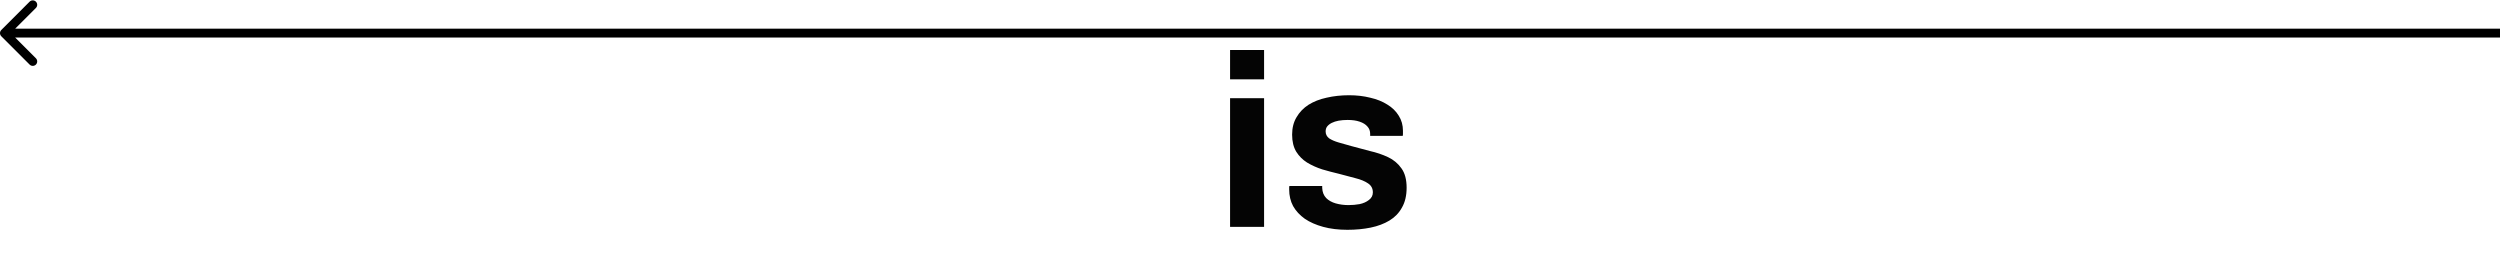 <svg width="562" height="58" viewBox="0 0 562 58" fill="none" xmlns="http://www.w3.org/2000/svg">
<path d="M276.52 17.835L276.52 11.235L284.165 11.235L284.165 17.835L276.52 17.835ZM276.52 51L276.52 22.07L284.165 22.07L284.165 51L276.52 51ZM302.898 51.66C300.881 51.66 299.066 51.44 297.453 51C295.84 50.56 294.465 49.955 293.328 49.185C292.191 48.378 291.311 47.425 290.688 46.325C290.101 45.225 289.808 43.978 289.808 42.585C289.808 42.438 289.808 42.292 289.808 42.145C289.808 41.998 289.826 41.888 289.863 41.815L297.233 41.815C297.233 41.888 297.233 41.962 297.233 42.035C297.233 42.108 297.233 42.182 297.233 42.255C297.27 43.172 297.563 43.923 298.113 44.51C298.663 45.06 299.378 45.463 300.258 45.72C301.175 45.977 302.128 46.105 303.118 46.105C303.998 46.105 304.841 46.032 305.648 45.885C306.491 45.702 307.188 45.39 307.738 44.95C308.325 44.51 308.618 43.942 308.618 43.245C308.618 42.365 308.251 41.687 307.518 41.21C306.821 40.733 305.886 40.348 304.713 40.055C303.576 39.762 302.33 39.432 300.973 39.065C299.726 38.772 298.48 38.442 297.233 38.075C295.986 37.672 294.85 37.158 293.823 36.535C292.833 35.912 292.026 35.105 291.403 34.115C290.78 33.088 290.468 31.805 290.468 30.265C290.468 28.762 290.798 27.46 291.458 26.36C292.118 25.223 293.016 24.288 294.153 23.555C295.326 22.822 296.683 22.29 298.223 21.96C299.8 21.593 301.486 21.41 303.283 21.41C304.97 21.41 306.546 21.593 308.013 21.96C309.48 22.29 310.763 22.803 311.863 23.5C312.963 24.16 313.825 25.003 314.448 26.03C315.071 27.02 315.383 28.138 315.383 29.385C315.383 29.642 315.383 29.88 315.383 30.1C315.383 30.32 315.365 30.467 315.328 30.54L308.013 30.54L308.013 30.1C308.013 29.44 307.811 28.89 307.408 28.45C307.005 27.973 306.418 27.607 305.648 27.35C304.915 27.093 304.016 26.965 302.953 26.965C302.22 26.965 301.541 27.02 300.918 27.13C300.331 27.24 299.818 27.405 299.378 27.625C298.938 27.845 298.59 28.12 298.333 28.45C298.113 28.743 298.003 29.11 298.003 29.55C298.003 30.173 298.26 30.687 298.773 31.09C299.323 31.457 300.038 31.768 300.918 32.025C301.798 32.282 302.77 32.557 303.833 32.85C305.153 33.217 306.528 33.583 307.958 33.95C309.425 34.28 310.781 34.738 312.028 35.325C313.275 35.912 314.283 36.755 315.053 37.855C315.823 38.918 316.208 40.367 316.208 42.2C316.208 43.96 315.86 45.445 315.163 46.655C314.503 47.865 313.568 48.837 312.358 49.57C311.148 50.303 309.736 50.835 308.123 51.165C306.51 51.495 304.768 51.66 302.898 51.66Z" fill="#040404"/>
<path d="M0.293 6.738C-0.098 7.129 -0.098 7.762 0.293 8.153L6.657 14.517C7.047 14.907 7.681 14.907 8.071 14.517C8.462 14.126 8.462 13.493 8.071 13.102L2.414 7.445L8.071 1.789C8.462 1.398 8.462 0.765 8.071 0.374C7.681 -0.016 7.047 -0.016 6.657 0.374L0.293 6.738ZM562 6.446L1 6.445L1 8.445L562 8.445L562 6.446Z" fill="black"/>
</svg>
